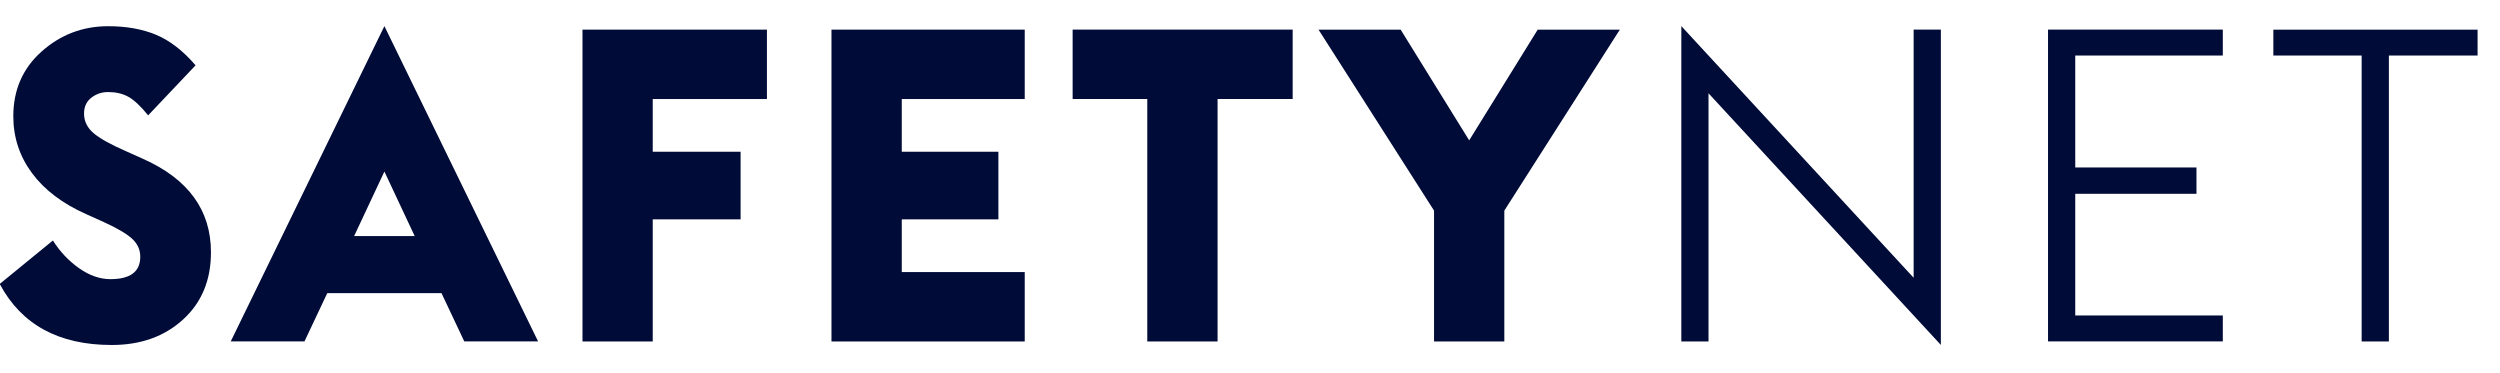 <?xml version="1.0" encoding="UTF-8"?><svg id="Layer_1" xmlns="http://www.w3.org/2000/svg" viewBox="0 0 561.98 83.91"><defs><style>.cls-1{fill:#000b38;stroke-width:0px;}</style></defs><path class="cls-1" d="m25.11,77.55c-11.91,0-20.3-4.57-25.17-13.72l11.95-9.77c1.58,2.5,3.54,4.58,5.87,6.22,2.33,1.65,4.69,2.47,7.06,2.47,4.48,0,6.71-1.68,6.71-5.03,0-1.58-.61-2.93-1.83-4.05-1.22-1.12-3.34-2.37-6.37-3.75l-3.95-1.78c-5.33-2.37-9.4-5.45-12.19-9.23-2.8-3.78-4.2-8.05-4.2-12.78,0-5.92,2.12-10.78,6.37-14.56,4.25-3.78,9.23-5.68,14.96-5.68,4.08,0,7.67.64,10.76,1.93,3.09,1.28,6.05,3.57,8.88,6.86l-10.66,11.25c-1.71-2.11-3.21-3.5-4.49-4.2-1.28-.69-2.78-1.04-4.49-1.04-1.45,0-2.71.43-3.8,1.28-1.09.86-1.63,2.04-1.63,3.55,0,1.71.71,3.18,2.12,4.39,1.42,1.22,3.87,2.58,7.36,4.1l3.75,1.68c10.2,4.54,15.3,11.55,15.3,21.03,0,6.25-2.09,11.29-6.27,15.1-4.18,3.82-9.53,5.73-16.04,5.73Z"/><path class="cls-1" d="m51.86,76.76L86.41,5.87l34.55,70.88h-16.59l-5.13-10.86h-25.67l-5.13,10.86h-16.58Zm27.74-23.69h13.62l-6.81-14.51-6.81,14.51Z"/><path class="cls-1" d="m130.94,76.76V6.66h41.46v15.6h-25.67v11.85h19.75v15.2h-19.75v27.45h-15.8Z"/><path class="cls-1" d="m186.91,76.76V6.66h43.44v15.6h-27.64v11.85h21.72v15.2h-21.72v11.85h27.64v15.6h-43.44Z"/><path class="cls-1" d="m257.9,76.76V22.26h-16.78V6.66h49.46v15.6h-16.88v54.5h-15.8Z"/><path class="cls-1" d="m322.36,76.76v-29.42l-25.96-40.67h18.46l15.4,24.88,15.4-24.88h18.46l-25.96,40.67v29.42h-15.8Z"/><path class="cls-1" d="m384.07,76.76h-6.12V5.87l52.22,56.57V6.66h6.12v70.88l-52.23-56.57v55.78Z"/><path class="cls-1" d="m499.67,6.66v5.82h-33.17v25.17h27.25v5.92h-27.25v27.35h33.17v5.82h-39.29V6.66h39.29Z"/><path class="cls-1" d="m511.03,12.49v-5.82h45.91v5.82h-19.94v64.27h-6.12V12.49h-19.84Z"/></svg>